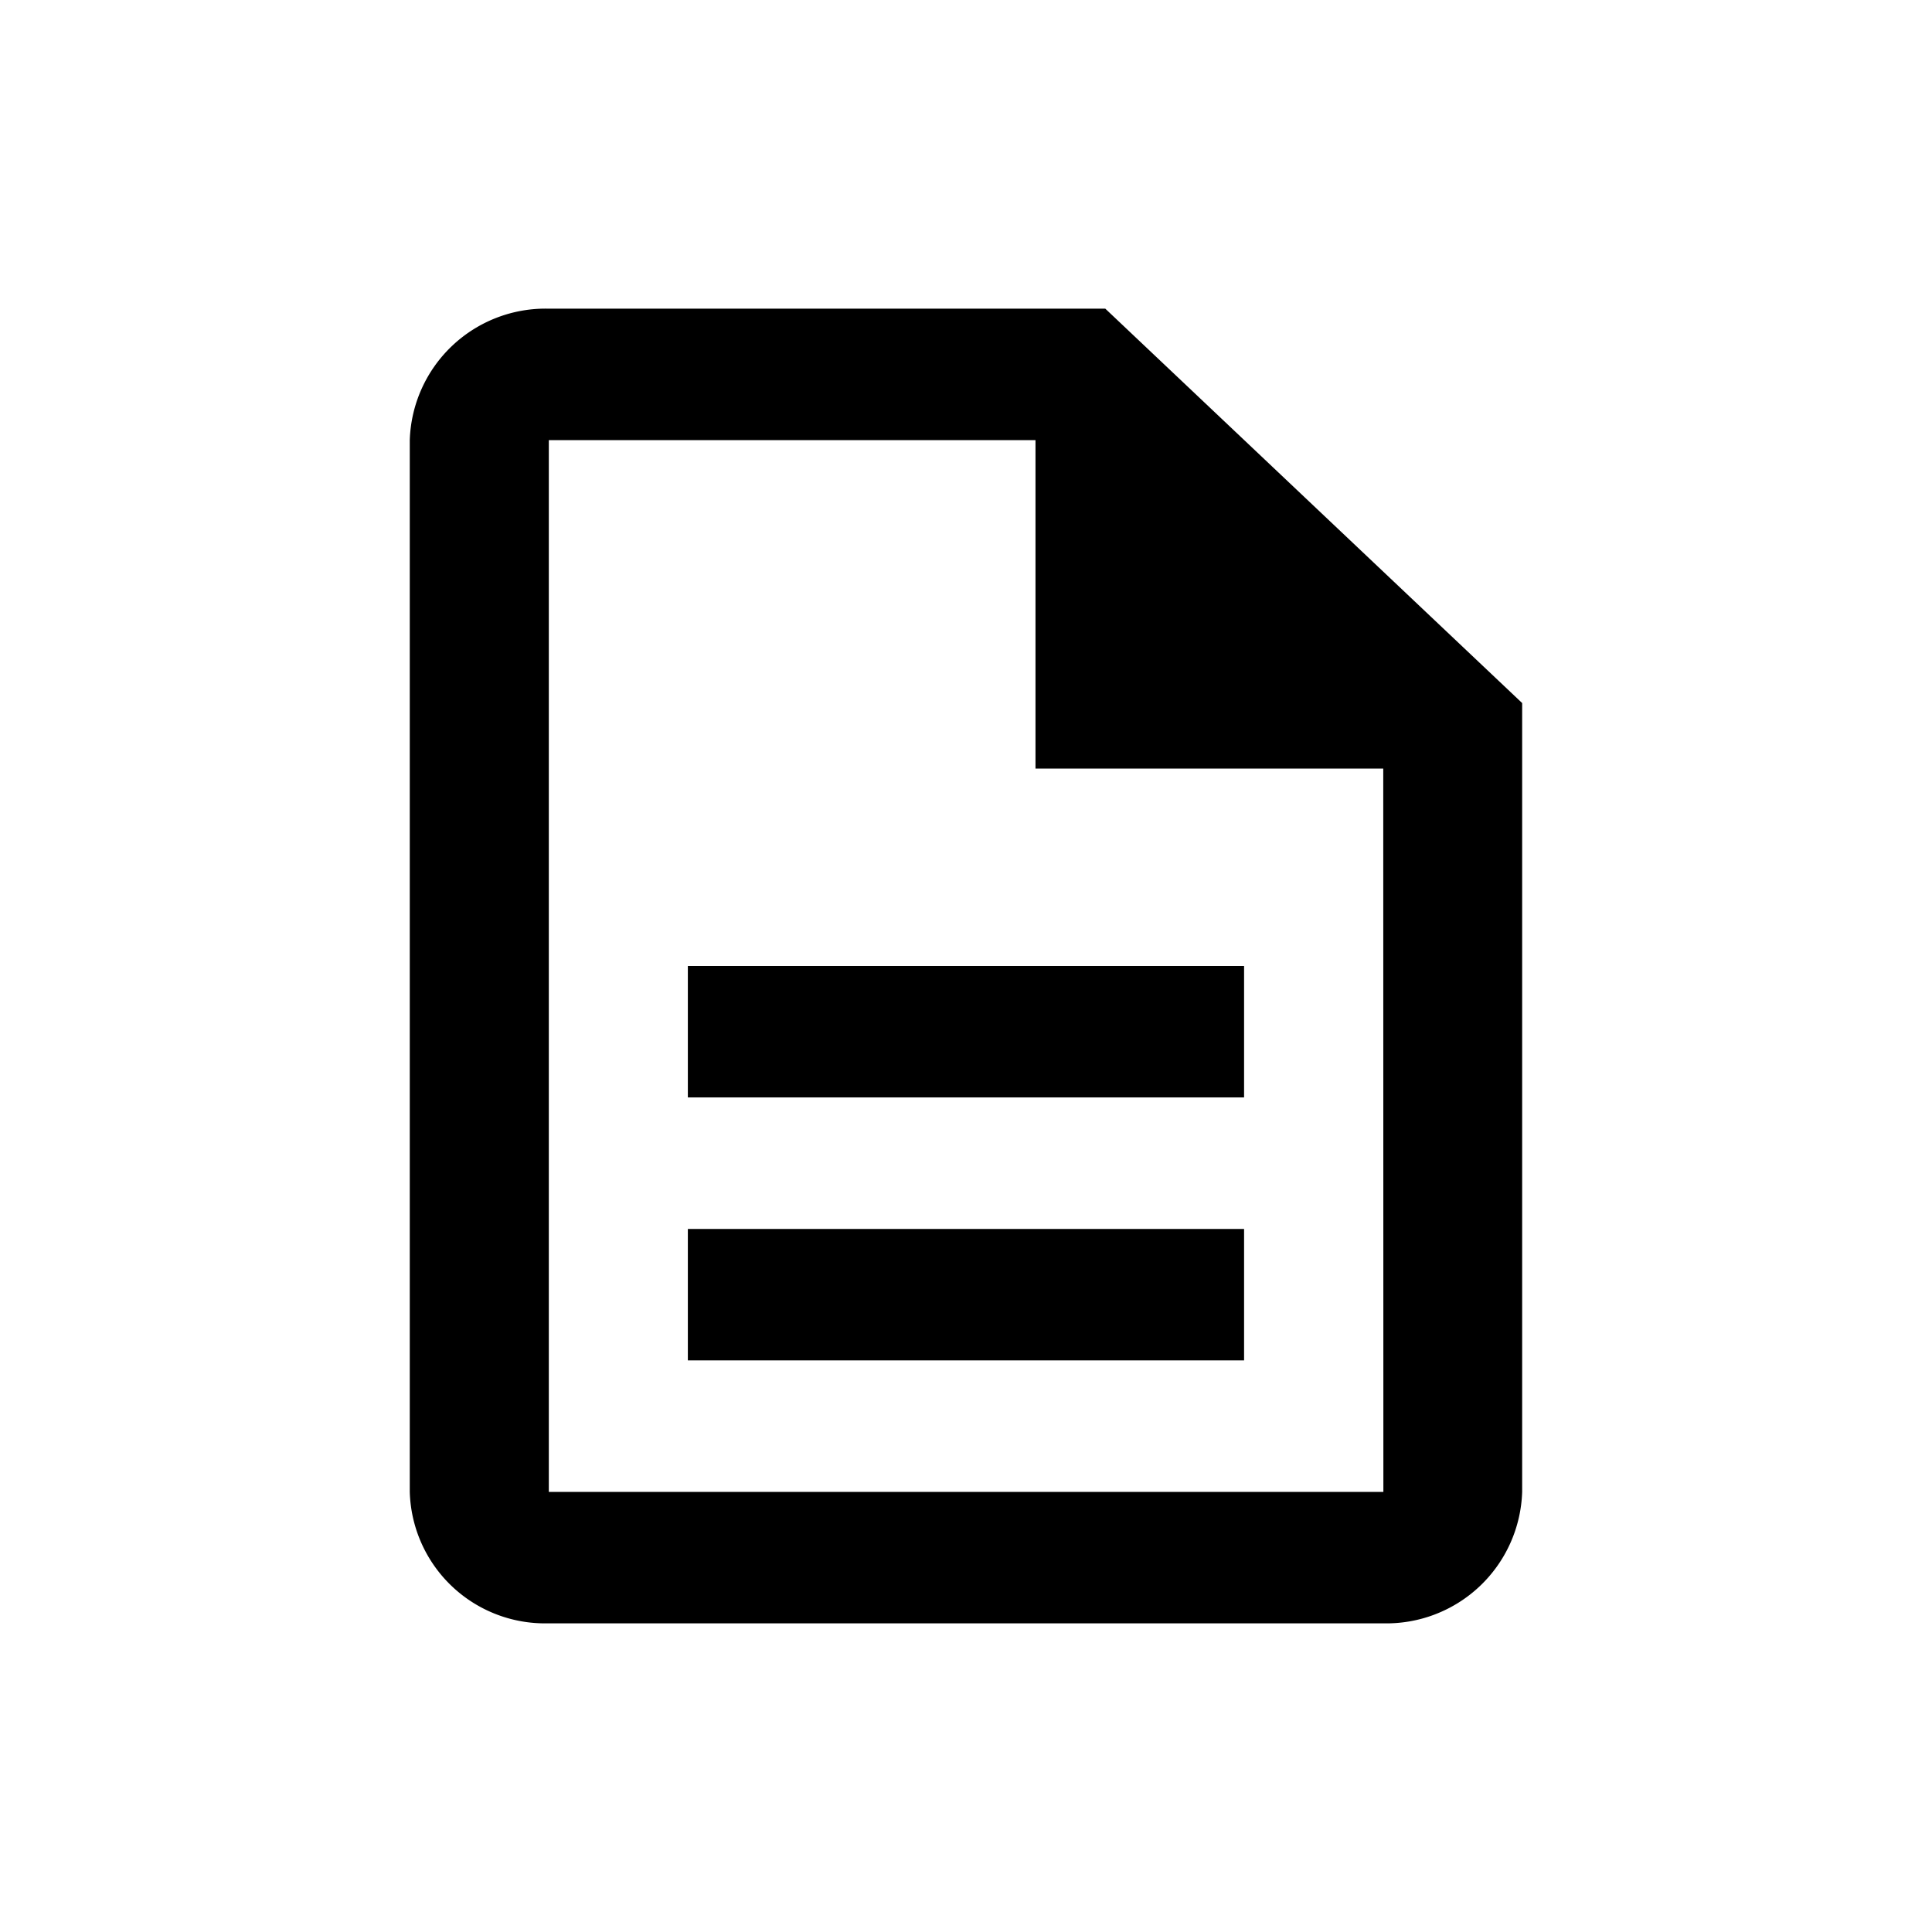 <svg id="description_black_24dp" xmlns="http://www.w3.org/2000/svg" width="30" height="30" viewBox="0 0 30 30">
  <path id="Path_1923" data-name="Path 1923" d="M0,0H30V30H0Z" fill="none"/>
  <path id="Path_1924" data-name="Path 1924" d="M8.318,16.29h8.637v2.041H8.318Zm0-4.083h8.637v2.041H8.318ZM14.8,2H6.159A2.109,2.109,0,0,0,4,4.041V20.373a2.1,2.1,0,0,0,2.148,2.041H19.114a2.109,2.109,0,0,0,2.159-2.041V8.124Zm4.318,18.373H6.159V4.041h7.557v5.1h5.4Z" transform="translate(2.363 2.793)"/>
</svg>
